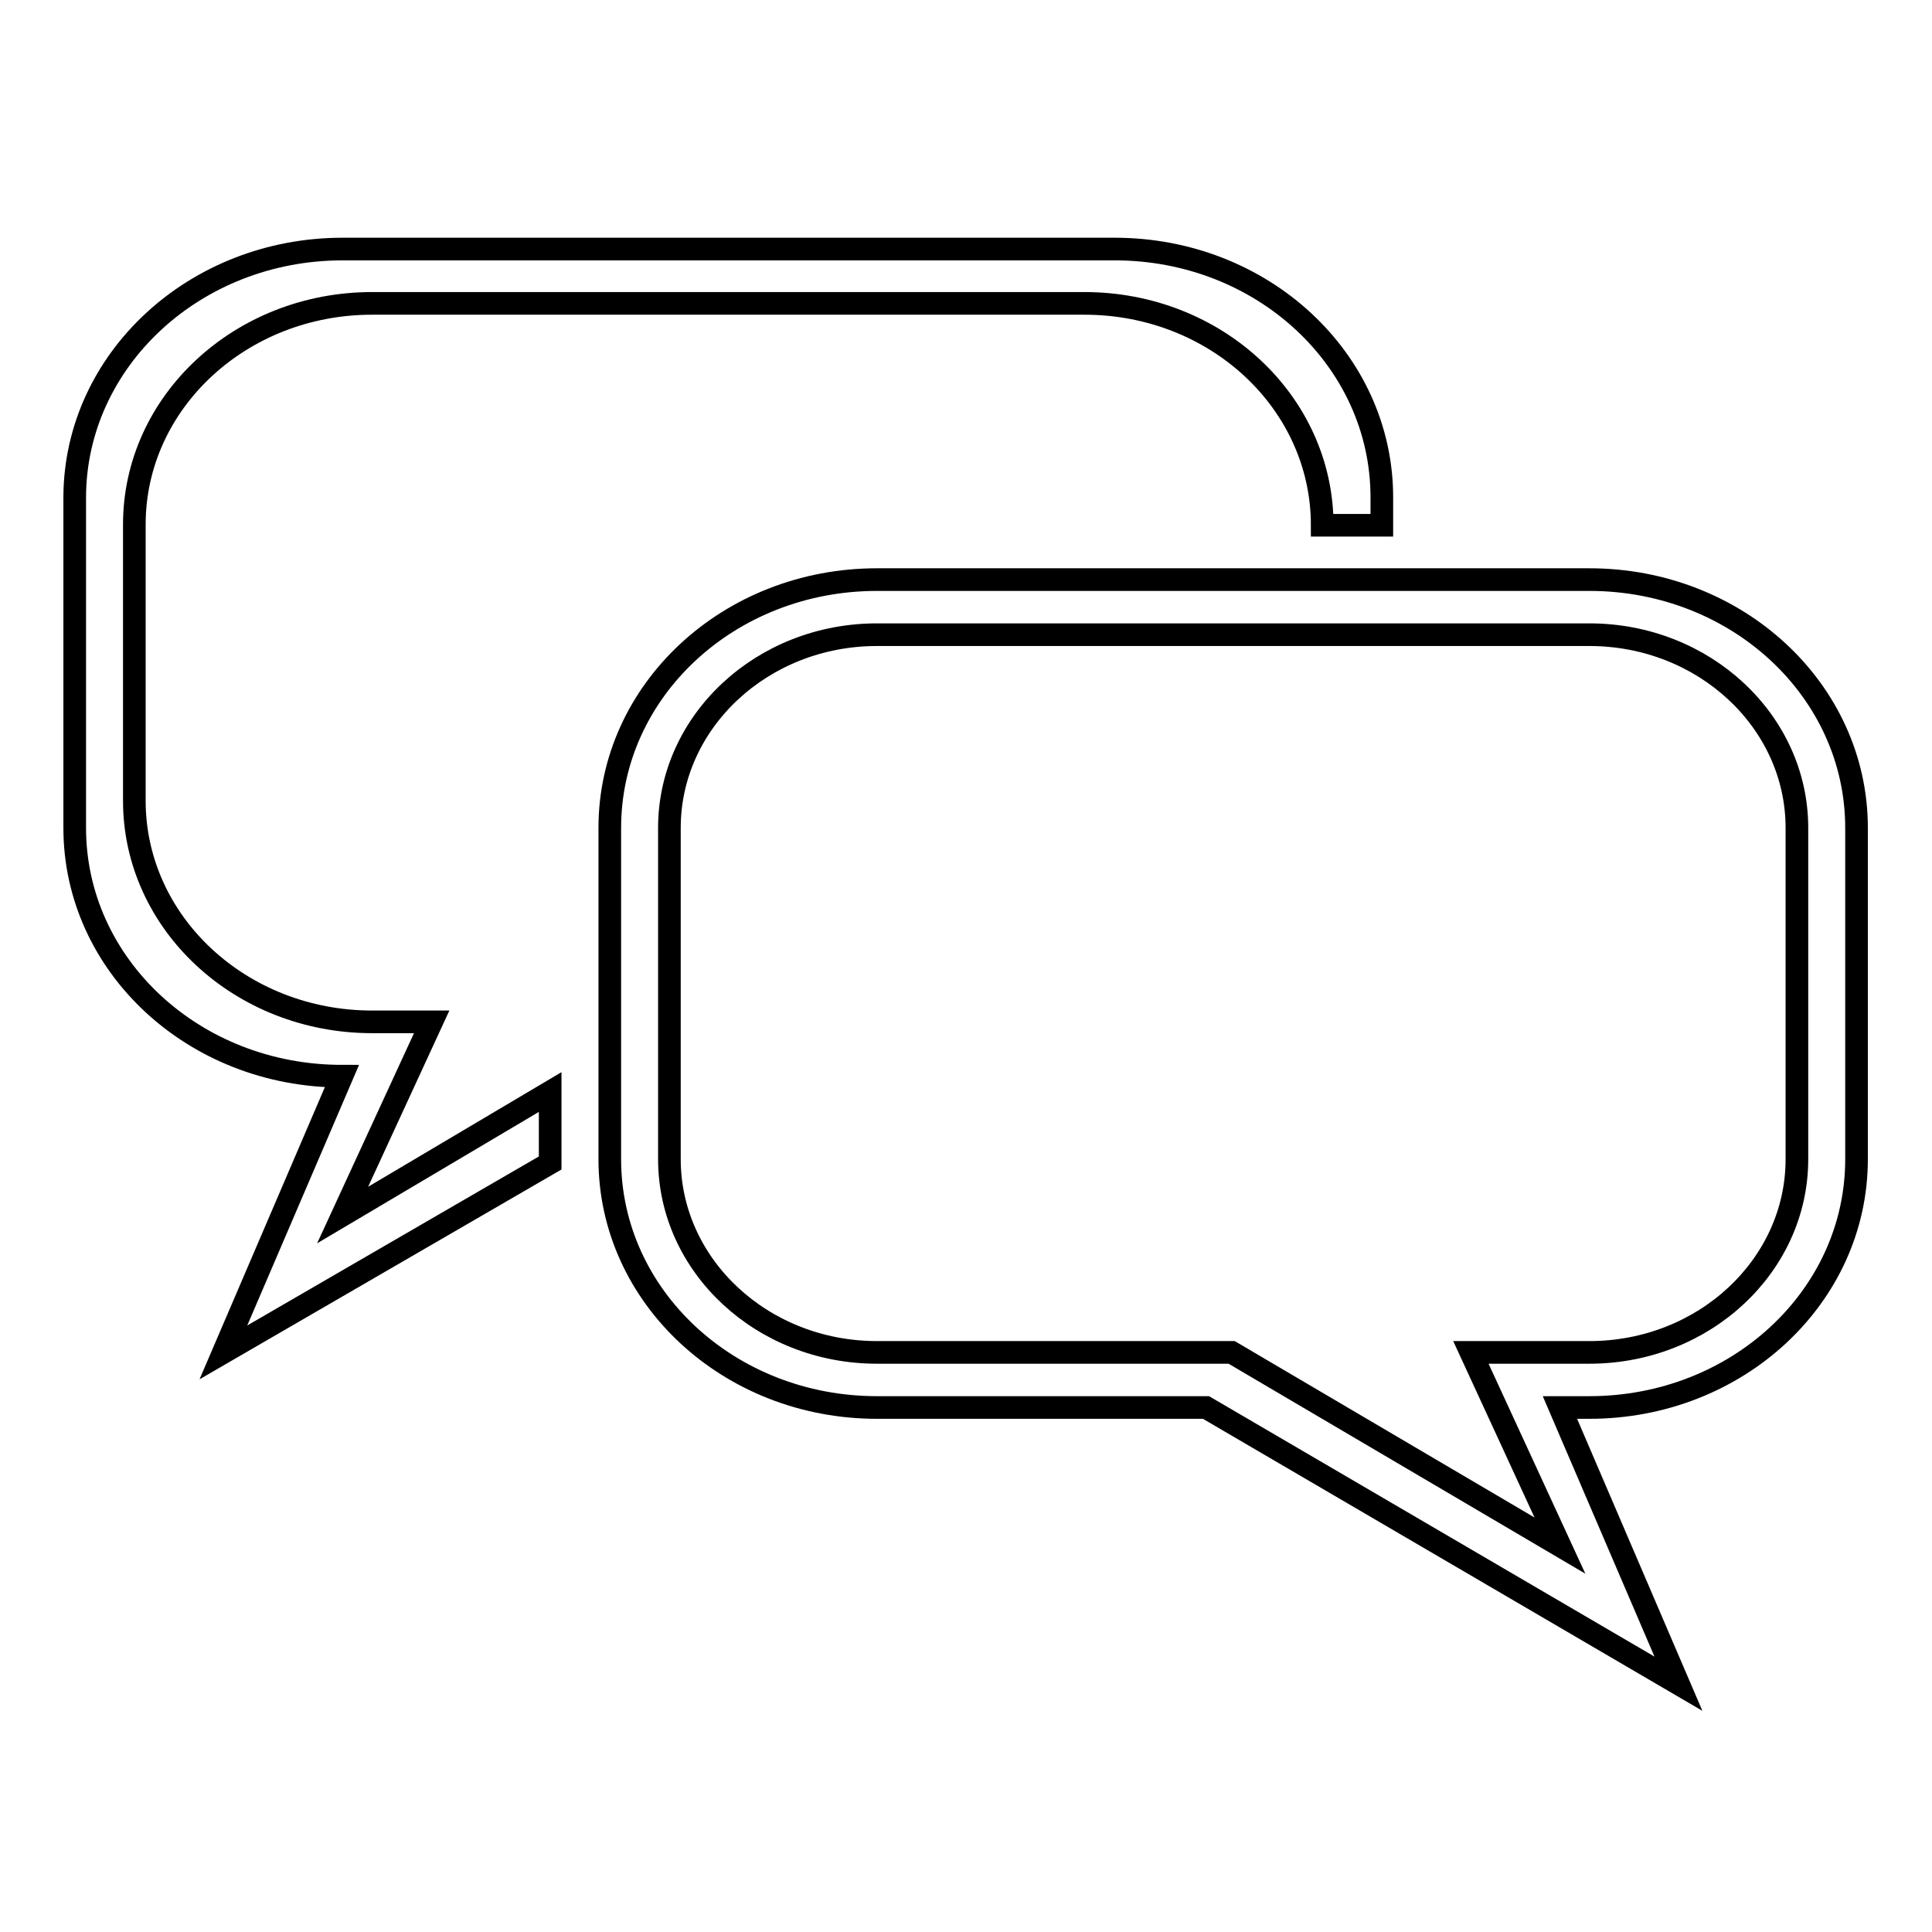<?xml version="1.0" encoding="utf-8"?>
<!-- Svg Vector Icons : http://www.onlinewebfonts.com/icon -->
<!DOCTYPE svg PUBLIC "-//W3C//DTD SVG 1.1//EN" "http://www.w3.org/Graphics/SVG/1.1/DTD/svg11.dtd">
<svg version="1.1" xmlns="http://www.w3.org/2000/svg" xmlns:xlink="http://www.w3.org/1999/xlink" x="0px" y="0px" viewBox="0 0 256 256" enable-background="new 0 0 256 256" xml:space="preserve">
<g><g><path stroke-width="3" fill-opacity="0" stroke="#000000"  d="M210.6,186.5h-3.9l15.7,36.6l-62.6-36.6h-43.6c-19.6,0-35.4-14.7-35.4-32.9v-43.9c0-18.2,15.8-32.9,35.4-32.9h94.4c19.6,0,35.4,14.7,35.4,32.9v43.9C246,171.8,230.2,186.5,210.6,186.5L210.6,186.5z M238.1,109.7c0-14.1-12.3-25.6-27.5-25.6h-94.4c-15.2,0-27.5,11.5-27.5,25.6v43.9c0,14.1,12.3,25.6,27.5,25.6h47l43.5,25.6l-11.8-25.6h15.7c15.2,0,27.5-11.5,27.5-25.6V109.7L238.1,109.7z M143.7,40.2H49.3c-17.4,0-31.5,13.1-31.5,29.3v36.6c0,16.2,14.1,29.3,31.5,29.3h7.9l-11.8,25.6l27.5-16.3v9.4l-43.3,25.1l15.7-36.6c-19.6,0-35.4-14.7-35.4-32.9V65.8C10,47.7,25.8,33,45.4,33h102.3c19.6,0,35.4,14.7,35.4,32.9v3.7h-7.9C175.2,53.3,161.1,40.2,143.7,40.2L143.7,40.2z"/></g></g>
</svg>